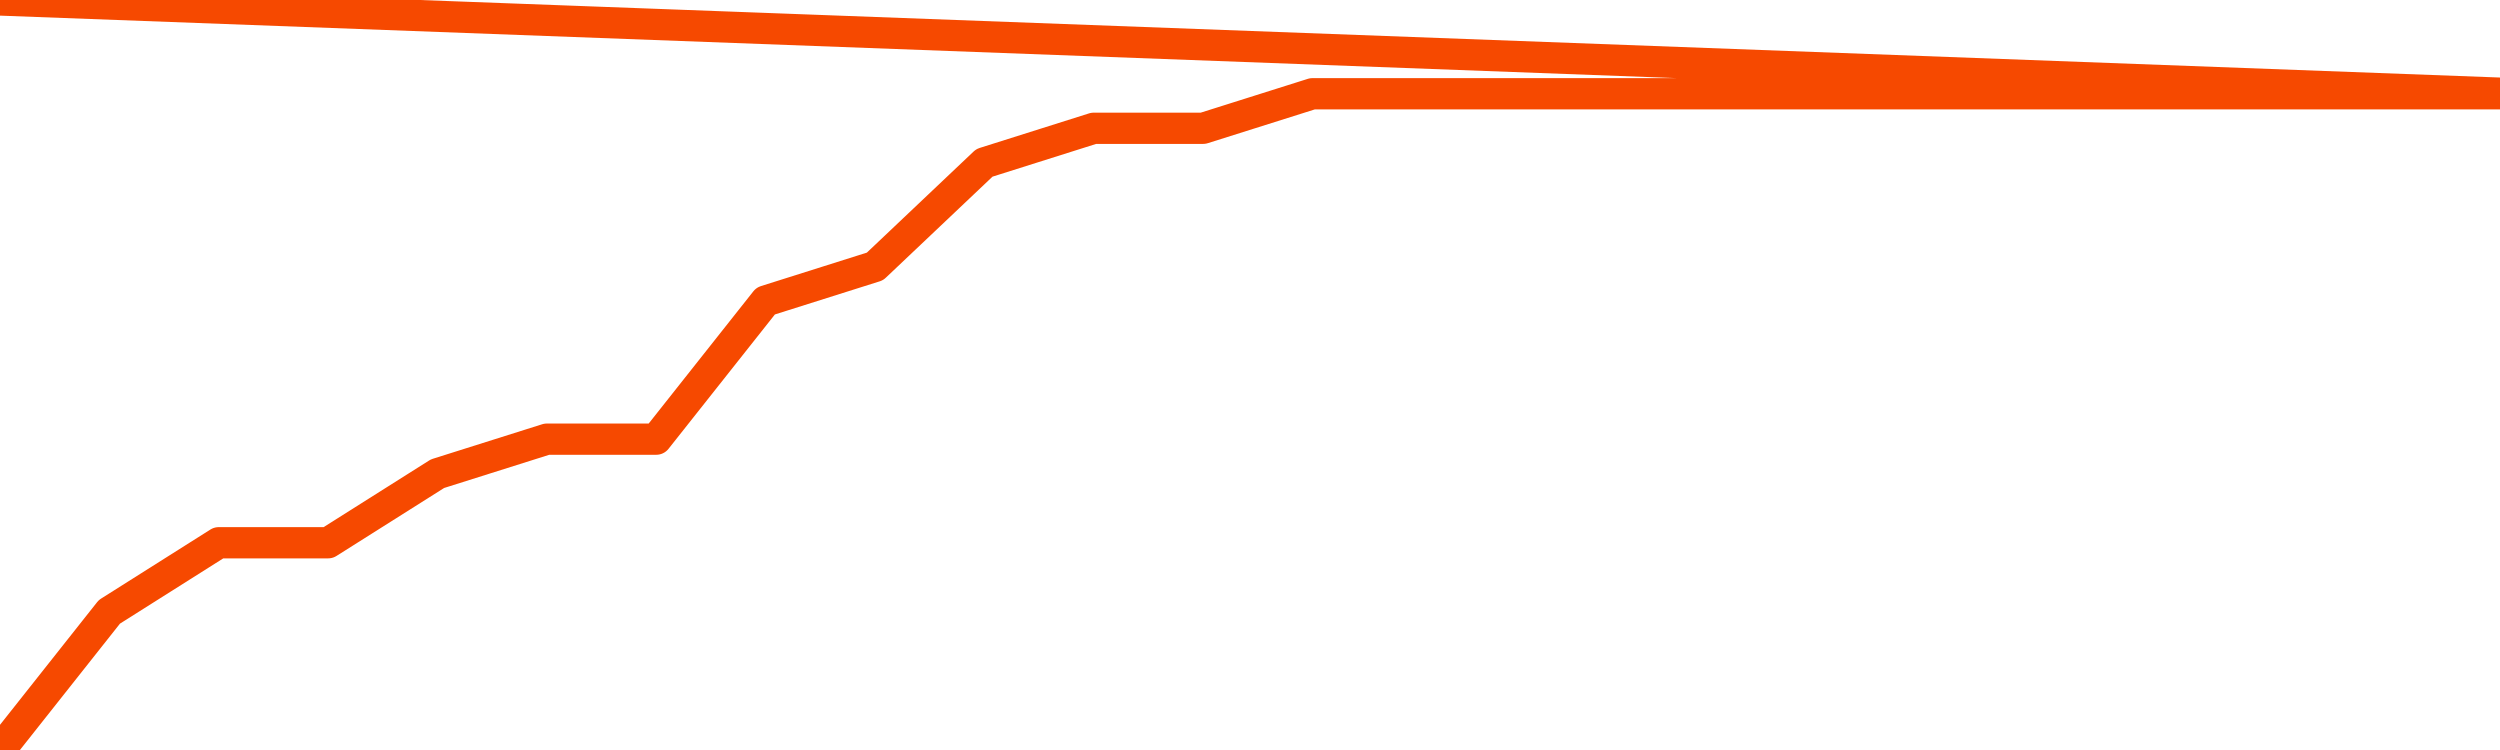       <svg
        version="1.1"
        xmlns="http://www.w3.org/2000/svg"
        width="80"
        height="24"
        viewBox="0 0 80 24">
        <path
          fill="url(#gradient)"
          fill-opacity="0.56"
          stroke="none"
          d="M 0,26 0.0,24.0 3.5,19.579 7.0,17.368 10.5,17.368 14.0,15.158 17.5,14.053 21.0,14.053 24.5,9.632 28.0,8.526 31.5,5.211 35.0,4.105 38.5,4.105 42.0,3 45.5,3 49.0,3 52.5,3 56.0,3 59.5,3 63.0,3 66.5,3 70.0,3 73.5,3 77.0,3 80.5,3 82,26 Z"
        />
        <path
          fill="none"
          stroke="#F64900"
          stroke-width="1"
          stroke-linejoin="round"
          stroke-linecap="round"
          d="M 0.0,24.0 3.5,19.579 7.0,17.368 10.5,17.368 14.0,15.158 17.5,14.053 21.0,14.053 24.5,9.632 28.0,8.526 31.5,5.211 35.0,4.105 38.5,4.105 42.0,3 45.5,3 49.0,3 52.5,3 56.0,3 59.5,3 63.0,3 66.5,3 70.0,3 73.5,3 77.0,3 80.5,3.0.join(' ') }"
        />
      </svg>
